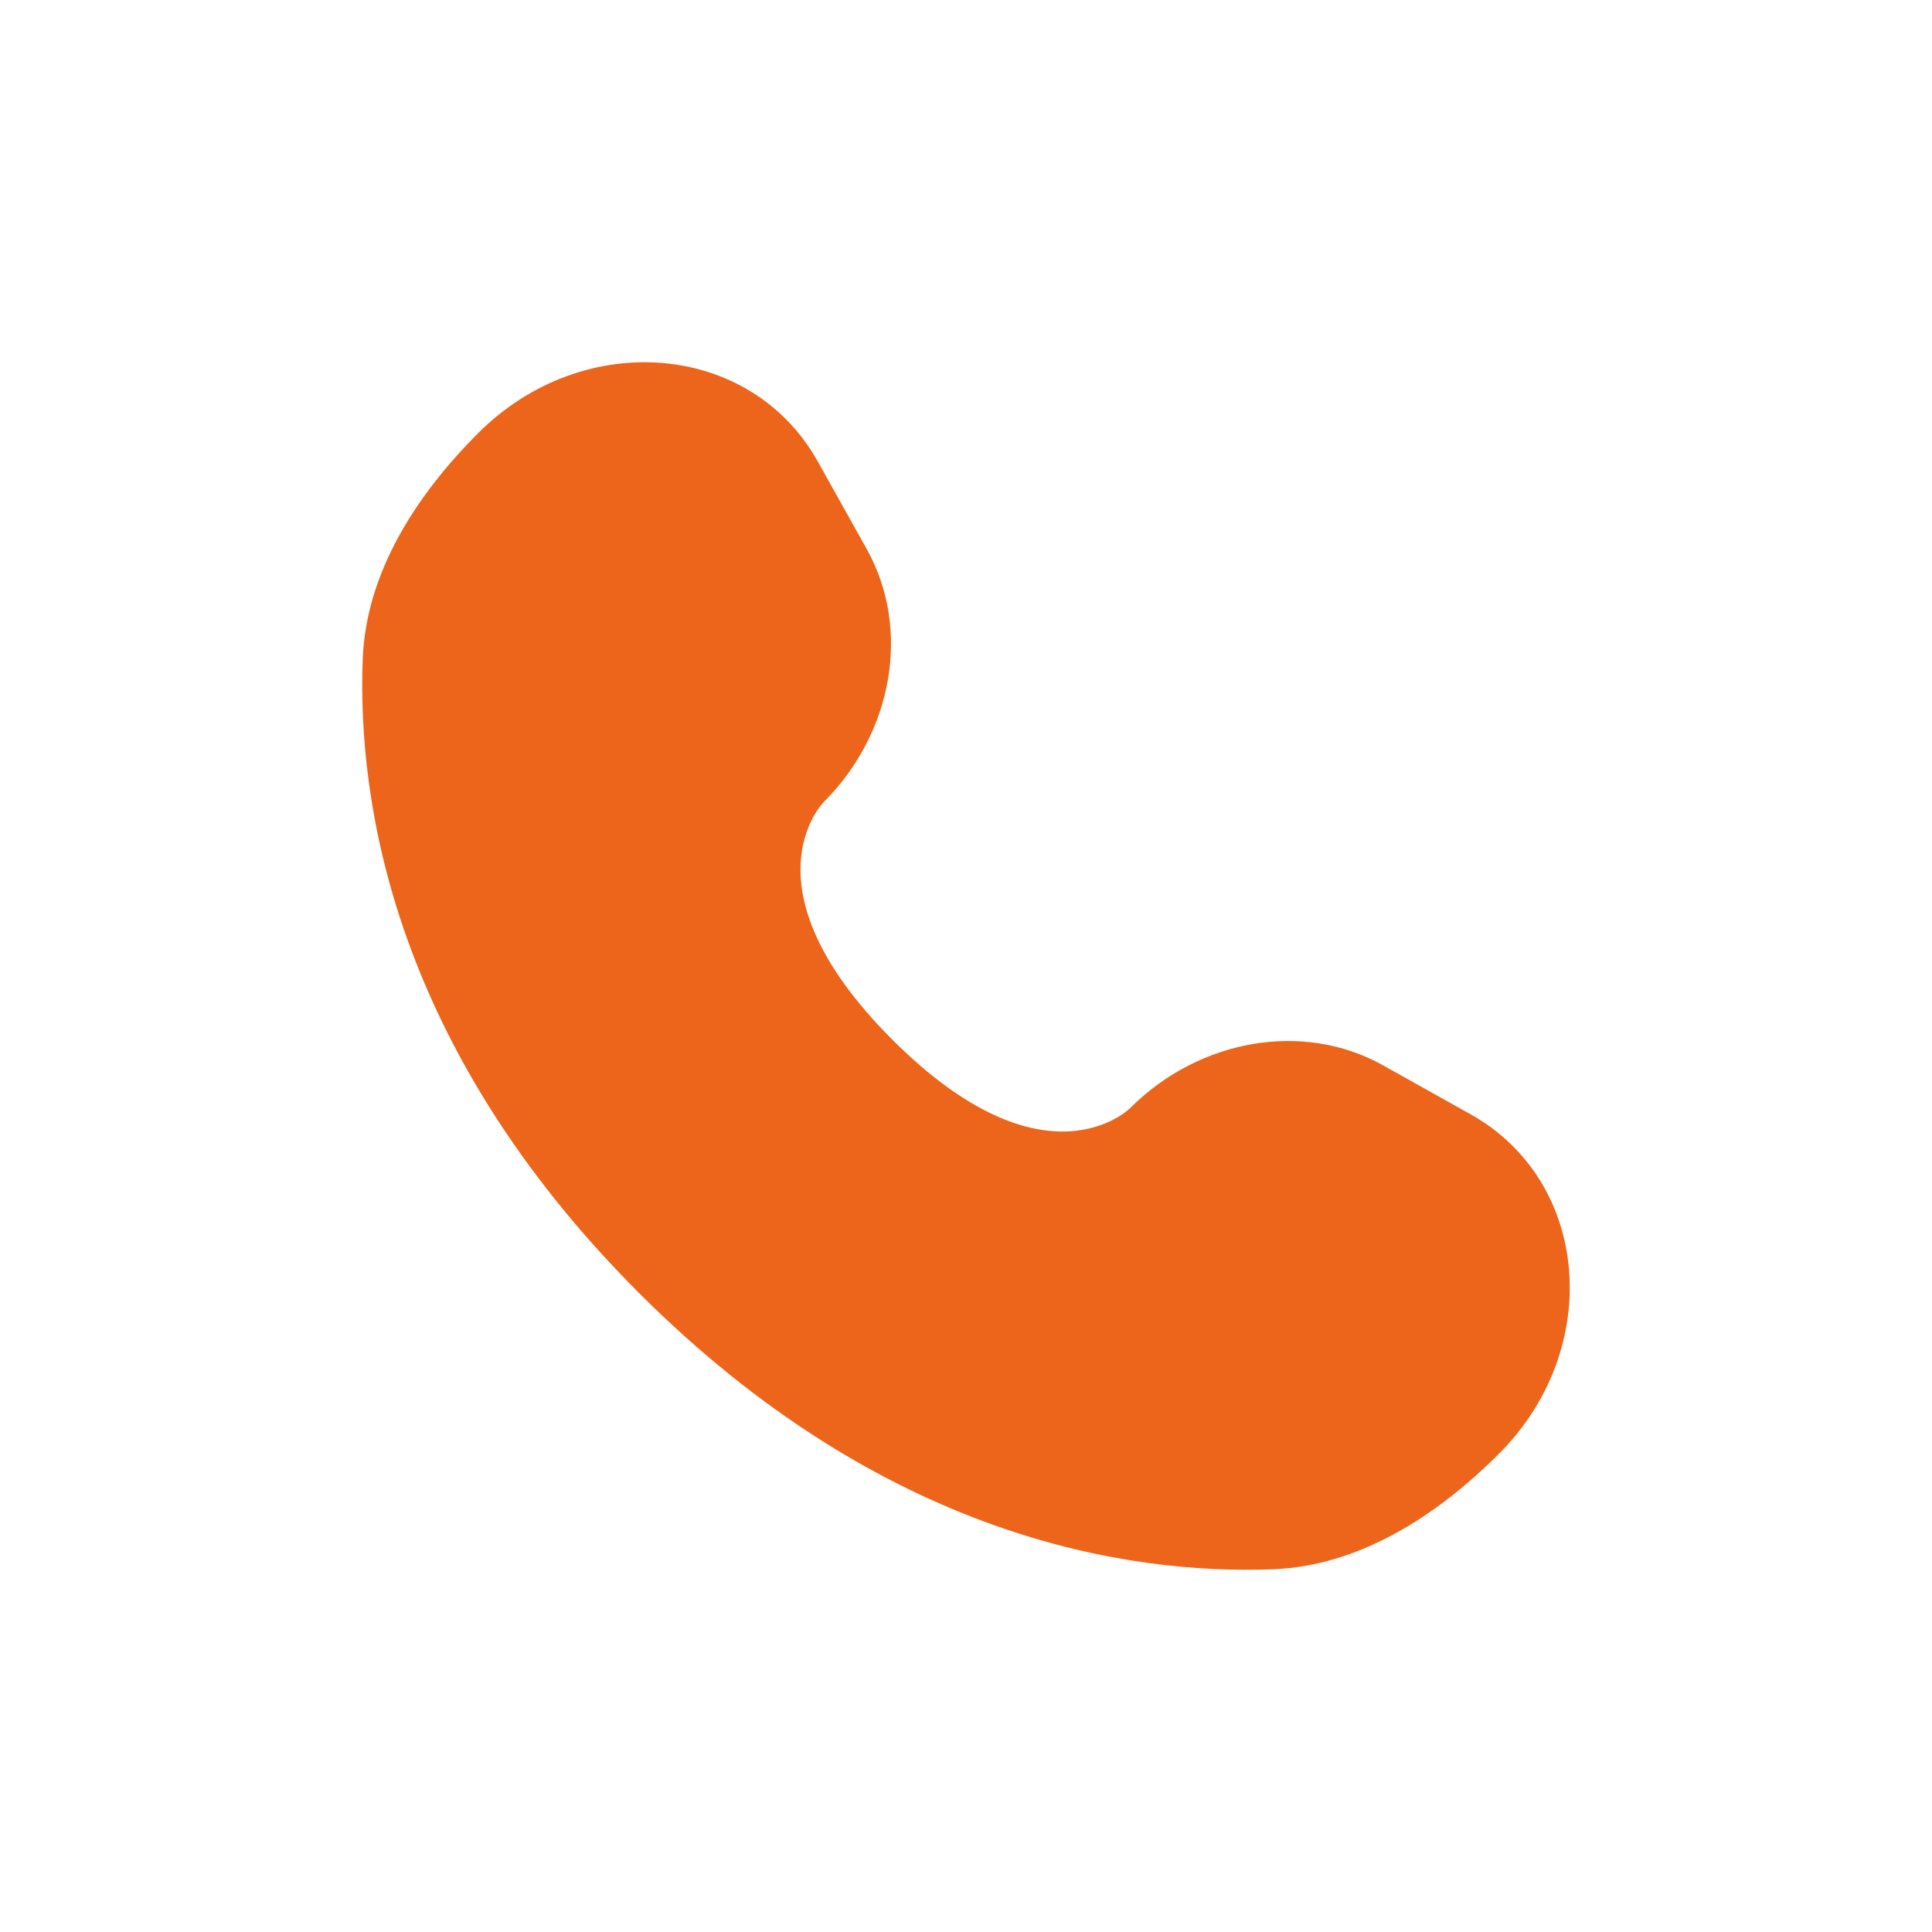 <?xml version="1.0" encoding="UTF-8"?> <svg xmlns="http://www.w3.org/2000/svg" width="16" height="16" viewBox="0 0 16 16" fill="none"><path d="M6.773 3.823L7.179 4.549C7.545 5.205 7.398 6.066 6.822 6.642C6.822 6.642 6.822 6.642 6.822 6.642C6.822 6.642 6.122 7.342 7.39 8.61C8.658 9.877 9.357 9.179 9.358 9.178C9.358 9.178 9.358 9.178 9.358 9.178C9.934 8.602 10.795 8.455 11.451 8.821L12.177 9.227C13.168 9.779 13.285 11.168 12.414 12.039C11.891 12.562 11.25 12.969 10.542 12.996C9.349 13.041 7.324 12.739 5.292 10.708C3.261 8.676 2.959 6.651 3.004 5.458C3.031 4.75 3.438 4.109 3.961 3.586C4.832 2.715 6.221 2.832 6.773 3.823Z" fill="#EC651A"></path></svg> 